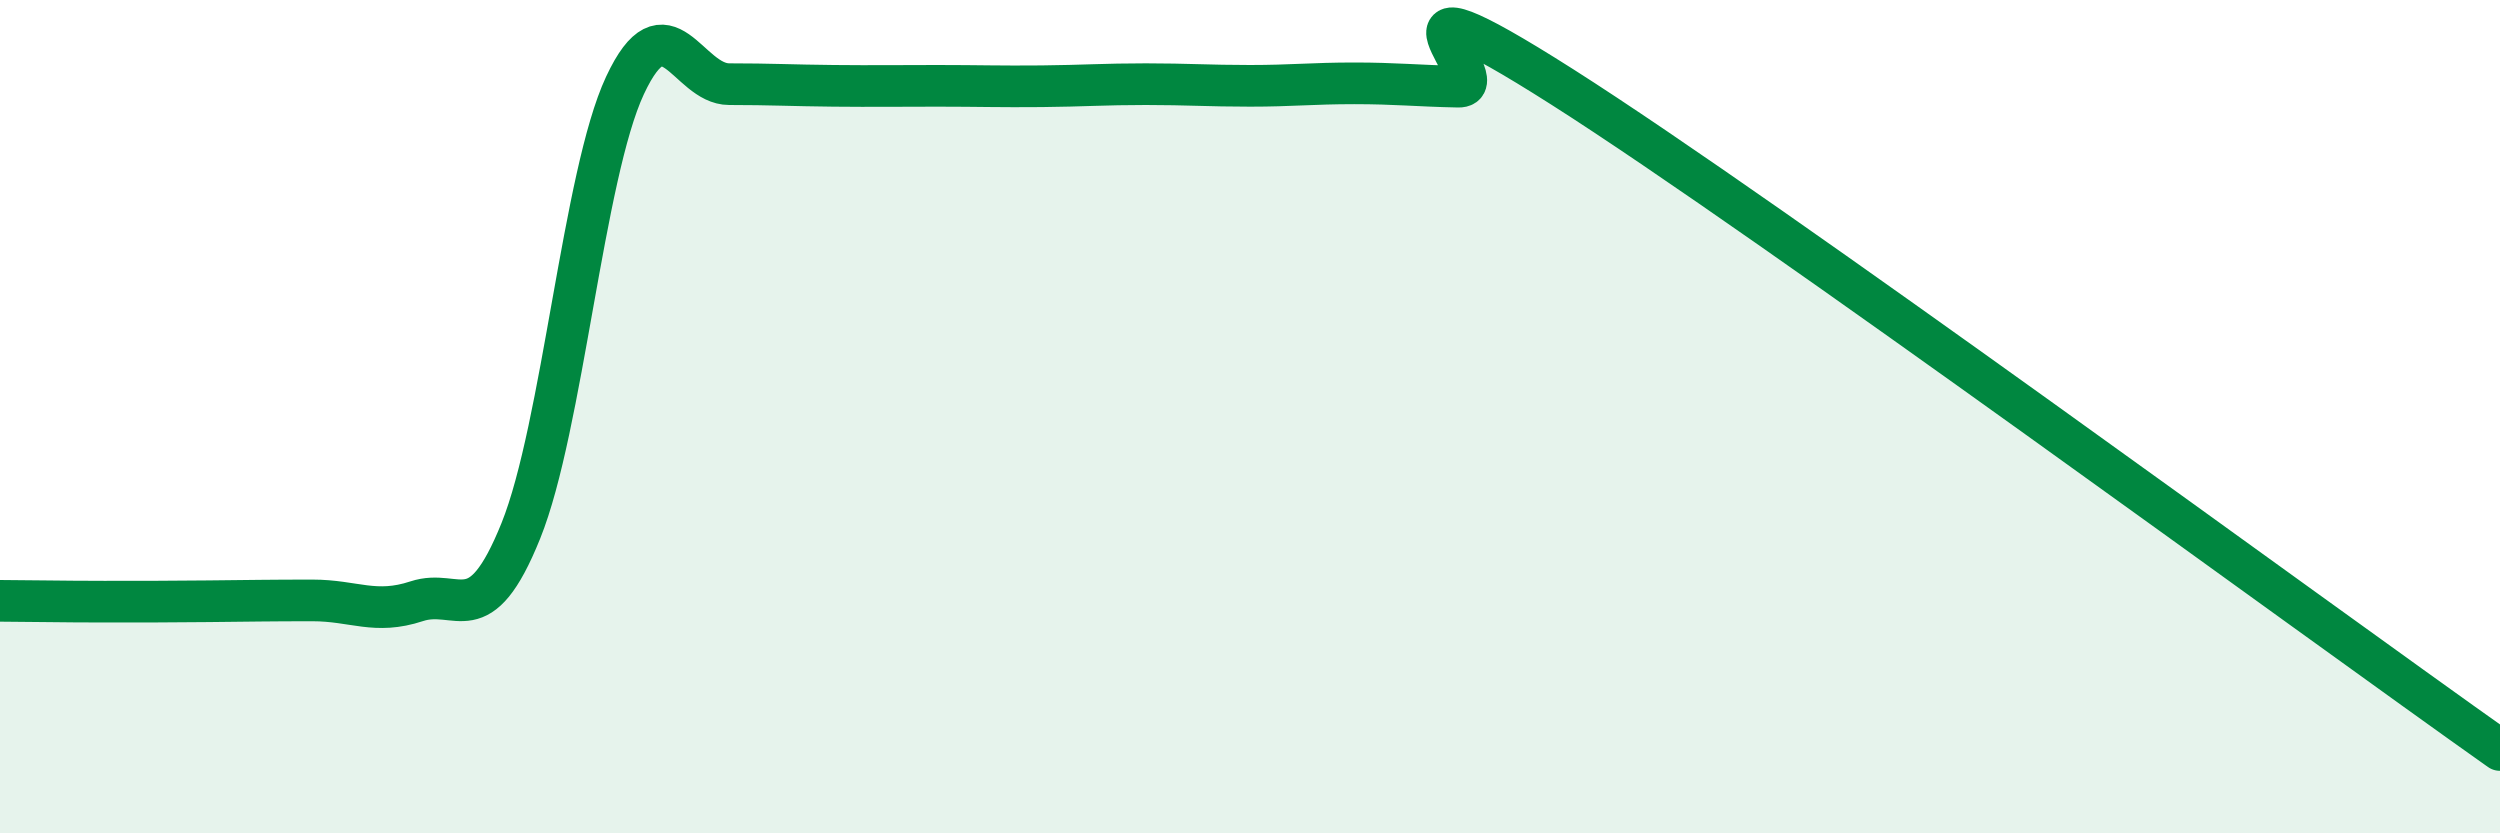 
    <svg width="60" height="20" viewBox="0 0 60 20" xmlns="http://www.w3.org/2000/svg">
      <path
        d="M 0,14.42 C 0.5,14.42 1.5,14.44 2.5,14.44 C 3.5,14.44 4,14.44 5,14.43 C 6,14.42 6.5,14.41 7.5,14.41 C 8.5,14.41 9,14.76 10,14.43 C 11,14.1 11.5,15.22 12.5,12.74 C 13.5,10.26 14,4.19 15,2.05 C 16,-0.09 16.5,2.02 17.5,2.02 C 18.5,2.02 19,2.05 20,2.06 C 21,2.07 21.5,2.06 22.5,2.06 C 23.5,2.06 24,2.08 25,2.07 C 26,2.06 26.5,2.02 27.5,2.02 C 28.5,2.02 29,2.06 30,2.06 C 31,2.06 31.5,2 32.5,2 C 33.5,2 34,2.06 35,2.08 C 36,2.1 32.5,-1.09 37.5,2.09 C 42.5,5.27 55.5,14.82 60,18L60 20L0 20Z"
        fill="#008740"
        opacity="0.1"
        stroke-linecap="round"
        stroke-linejoin="round"
      />
      <path
        d="M 0,14.42 C 0.5,14.42 1.5,14.44 2.5,14.44 C 3.5,14.44 4,14.44 5,14.43 C 6,14.42 6.5,14.41 7.5,14.41 C 8.5,14.41 9,14.76 10,14.43 C 11,14.1 11.5,15.22 12.5,12.74 C 13.5,10.26 14,4.19 15,2.05 C 16,-0.09 16.5,2.02 17.5,2.02 C 18.5,2.02 19,2.05 20,2.06 C 21,2.07 21.5,2.06 22.5,2.06 C 23.5,2.06 24,2.08 25,2.07 C 26,2.06 26.5,2.02 27.5,2.02 C 28.5,2.02 29,2.06 30,2.06 C 31,2.06 31.5,2 32.5,2 C 33.5,2 34,2.06 35,2.08 C 36,2.1 32.5,-1.09 37.5,2.09 C 42.5,5.27 55.5,14.82 60,18"
        stroke="#008740"
        stroke-width="1"
        fill="none"
        stroke-linecap="round"
        stroke-linejoin="round"
      />
    </svg>
  